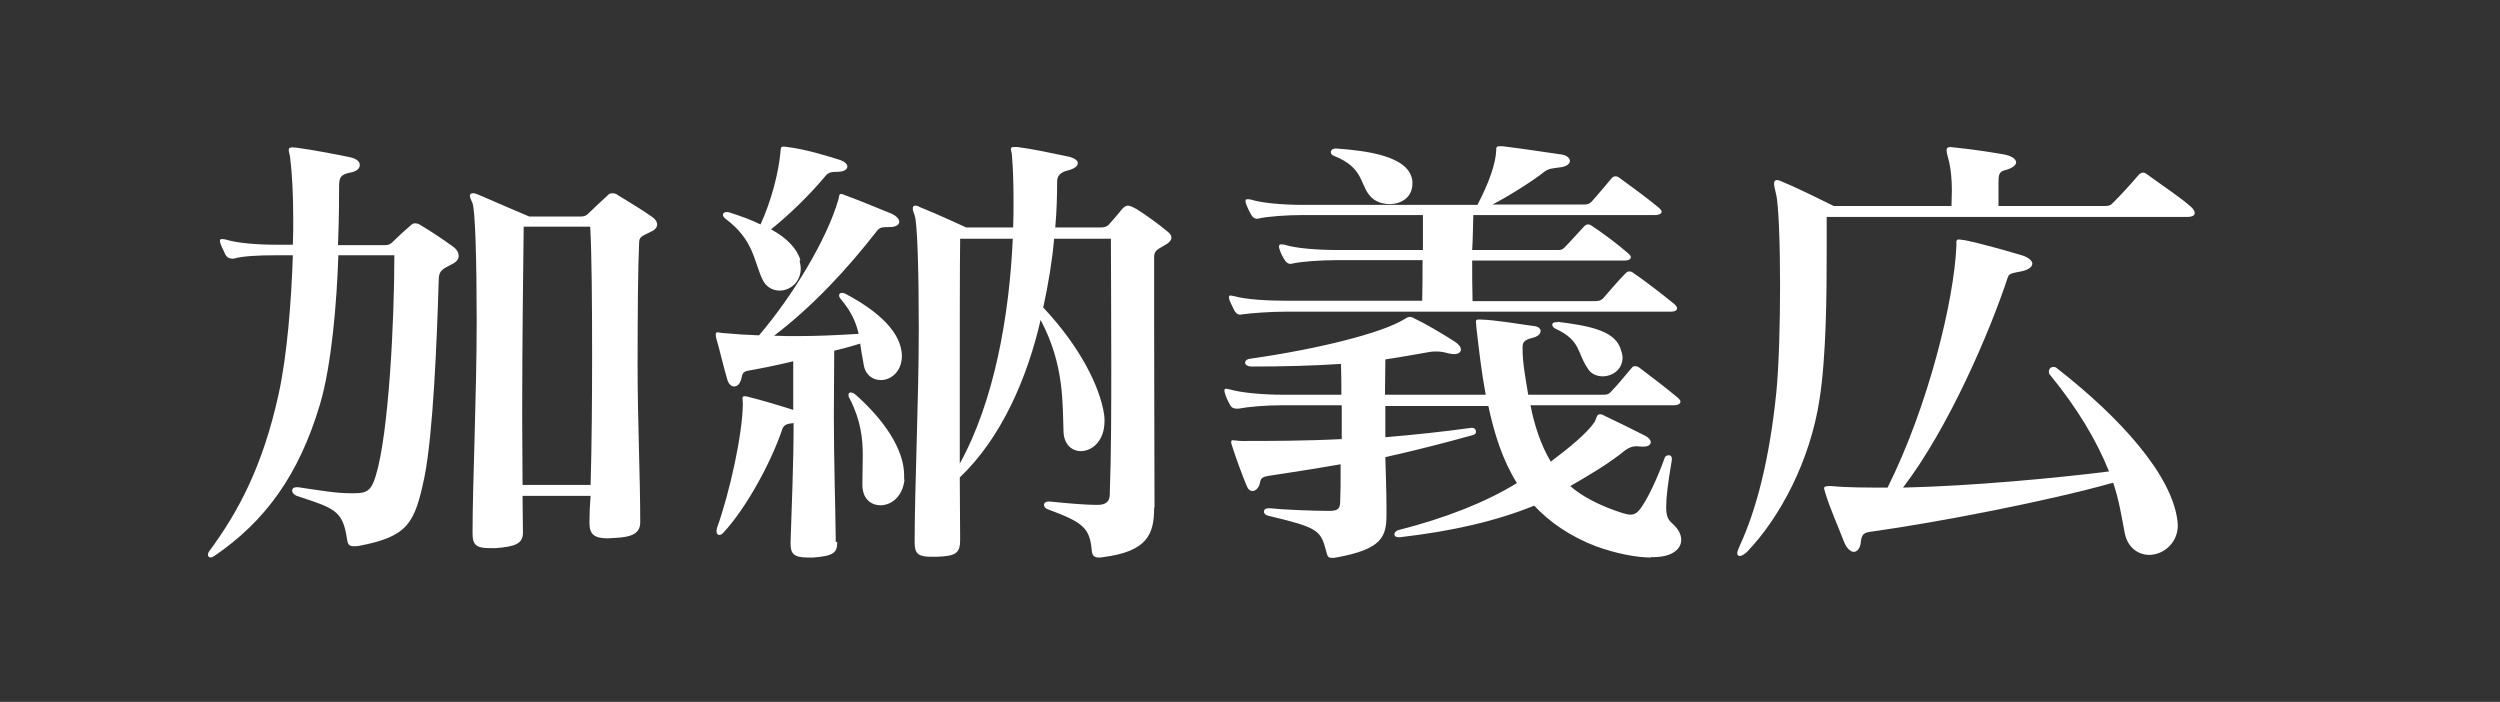 <?xml version="1.0" encoding="UTF-8"?>
<svg id="_レイヤー_1" data-name="レイヤー_1" xmlns="http://www.w3.org/2000/svg" version="1.1" viewBox="0 0 66.5 18.67">
  <rect x="0" y="0" width="66.5" height="18.67" fill="#333333" stroke="none"/>
  <!-- Generator: Adobe Illustrator 29.3.0, SVG Export Plug-In . SVG Version: 2.1.0 Build 146)  -->
  <defs>
    <style>
      .st0 {
        fill: #fff;
      }
    </style>
  </defs>
  <path class="st0" d="M9.43,13.12c.33,0,.45-.07.57-.48.34-1.12.49-4.09.49-5.85h-1.49c-.04,1.25-.18,2.93-.49,3.97-.56,1.88-1.46,3.11-2.81,4.03-.04.02-.07.04-.1.04-.04,0-.07-.04-.07-.07,0-.03.01-.06.03-.09.78-1.05,1.43-2.27,1.85-4.18.23-1.05.34-2.48.38-3.7h-.44c-.46,0-.91.02-1.13.09h-.04c-.08,0-.14-.03-.18-.1-.04-.09-.1-.2-.14-.31,0-.02-.01-.05-.01-.06,0-.04.01-.05.05-.05.03,0,.05,0,.1.01.31.1.87.14,1.35.14h.44c.01-.24.01-.47.01-.69,0-.64-.03-1.2-.08-1.61-.01-.1-.04-.17-.04-.22s.03-.07.11-.07c.03,0,.07.01.11.01.37.05,1.02.17,1.4.25.19.04.27.12.27.21s-.08.17-.25.2c-.25.05-.3.12-.3.36,0,.26,0,.84-.03,1.57h1.24c.11,0,.15-.02.22-.09.14-.14.35-.33.48-.44.04-.04.07-.05.11-.05s.1.01.15.05c.27.16.6.38.86.57.1.07.15.16.15.25s-.07.17-.2.23c-.22.11-.33.16-.33.4-.05,1.68-.15,4.1-.38,5.25-.26,1.24-.44,1.58-1.74,1.83-.05.01-.1.01-.14.01-.14,0-.16-.07-.18-.19-.11-.77-.34-.82-1.34-1.15-.08-.04-.12-.09-.12-.14s.04-.09.12-.09h.04c.61.09,1.01.16,1.38.16h.1ZM17.03,13.89c0,.3-.22.4-.69.42-.07,0-.12.01-.18.01-.35,0-.48-.11-.48-.4v-.05c0-.21.01-.45.03-.68h-1.81c0,.35.01.66.01.95v.03c0,.3-.22.37-.72.41h-.16c-.34,0-.46-.07-.46-.38v-.05c0-1.27.11-3.66.11-5.62,0-1.62-.04-2.94-.11-3.12-.04-.09-.07-.16-.07-.2,0-.05.03-.07.08-.07.04,0,.08.01.15.04.31.14,1.35.58,1.35.58h1.35c.14,0,.18-.04.23-.09.16-.16.37-.35.49-.46.04-.05.08-.07.14-.07.04,0,.1.01.16.06.23.14.71.43.91.58.08.06.12.12.12.19,0,.07-.05.15-.18.2-.23.12-.3.12-.3.3-.03.63-.04,1.89-.04,3.29s.07,2.93.07,4.12v.03ZM15.71,12.91c.03-1.06.04-2.29.04-3.44,0-1.41-.01-2.69-.05-3.44h-1.77c-.01.92-.04,3.04-.04,5.04,0,.63.01,1.26.01,1.83h1.81Z"/>
  <path class="st0" d="M22.27,14.42c0,.27-.08.37-.64.41h-.15c-.38,0-.45-.12-.45-.36v-.07c.03-.98.08-2.06.08-3.15-.01.01-.04.01-.05.01-.18.02-.23.07-.27.21-.29.84-.93,2.03-1.54,2.69-.04.05-.08.07-.12.07s-.07-.04-.07-.09c0-.02,0-.05.01-.09.35-.98.68-2.5.69-3.31h0c0-.06-.01-.1-.01-.14s.01-.06.05-.06c.03,0,.05,0,.08.01.4.1.8.22,1.21.35,0,0,.01,0,.01.01v-1.3c-.45.11-.86.19-1.2.25-.15.03-.15.09-.18.21-.03.14-.11.21-.19.21-.07,0-.14-.05-.18-.17-.11-.37-.2-.78-.3-1.12-.01-.04-.01-.06-.01-.09,0-.05.01-.06.05-.06s.1.02.16.02c.31.03.63.05.94.06.89-1.04,1.81-2.56,2.11-3.61.03-.09.01-.15.07-.15.01,0,.03,0,.05.01.41.15.94.37,1.31.52.12.06.19.14.19.21s-.08.14-.25.14c-.23,0-.27.01-.35.11-.76.98-1.7,2-2.73,2.78.2.01.41.01.63.01.48,0,.99-.02,1.62-.06-.07-.3-.19-.59-.48-.93-.03-.04-.04-.06-.04-.09,0-.05.03-.07.08-.07.03,0,.05.01.08.02.93.49,1.49,1.05,1.51,1.64v.03c-.01.41-.29.63-.56.63-.2,0-.4-.12-.45-.38-.04-.2-.07-.4-.1-.59-.22.07-.49.14-.69.19,0,.57-.01,1.16-.01,1.74,0,1.17.04,2.34.05,3.25v.09ZM21.27,6.93c.01.07.03.14.03.21,0,.37-.29.59-.56.59-.19,0-.37-.1-.46-.3-.23-.49-.23-1.05-.98-1.61-.05-.04-.07-.07-.07-.11s.04-.07.1-.07c.01,0,.04,0,.07.01.31.1.59.2.83.32.29-.63.48-1.38.53-1.92.01-.1,0-.15.08-.15.03,0,.05,0,.1.01.49.06,1.04.23,1.42.35.11.04.18.11.18.17,0,.07-.08.14-.26.14s-.25.02-.33.12c-.41.49-.94,1.01-1.44,1.41.42.23.69.51.78.82ZM24.06,12.76c-.05.45-.35.68-.64.68-.25,0-.48-.17-.48-.54v-.09c0-.22.01-.46.01-.69,0-.45-.05-.94-.35-1.52-.03-.04-.03-.07-.03-.1,0-.04.03-.06.05-.06.04,0,.08.01.14.06.76.67,1.29,1.46,1.29,2.14v.12ZM30.7,13.51c0,.71-.19,1.16-1.36,1.31-.04.01-.08.01-.11.01-.14,0-.18-.07-.19-.19-.05-.61-.25-.75-1.16-1.09-.07-.02-.11-.07-.11-.12s.04-.09.14-.09h.01c.48.05.97.09,1.24.09h.03c.23,0,.33-.09.33-.28.04-1.09.04-2.35.04-3.51,0-1.38-.01-2.63-.01-3.29h-1.51c-.05.57-.15,1.19-.29,1.83.97,1.03,1.51,2.1,1.62,2.85.01.06.01.12.01.17,0,.53-.33.8-.63.8-.23,0-.45-.17-.46-.52-.03-.72.03-1.77-.61-2.97-.35,1.53-1.04,3.14-2.15,4.19,0,.56.01,1.11.01,1.64v.02c0,.36-.12.43-.61.45h-.15c-.34,0-.45-.07-.45-.37v-.05c0-1.42.11-3.77.11-5.66,0-1.57-.04-2.82-.11-3-.03-.07-.05-.14-.05-.19s.03-.07.07-.07c.03,0,.07.01.12.04.41.16,1.23.54,1.23.54h1.25c.01-.23.01-.48.01-.7,0-.42-.01-.82-.04-1.19,0-.09-.03-.15-.03-.19,0-.05.03-.06.1-.06h.07c.45.06.9.16,1.38.26.15.04.23.1.23.17s-.07.14-.25.19c-.22.05-.3.15-.3.3,0,.35-.01.77-.05,1.22h1.2c.1,0,.15-.01.22-.07.08-.09.25-.28.35-.41.05-.06.11-.1.16-.1s.12.03.23.09c.26.16.61.42.79.57.08.06.14.12.14.19,0,.07-.07.15-.19.21-.19.11-.27.14-.27.31v1.64c0,1.63.01,3.79.01,4.99v.02ZM25.52,12.35c.93-1.67,1.33-3.97,1.42-6h-1.4c-.01.79-.01,2.25-.01,3.89v2.1Z"/>
  <path class="st0" d="M43.92,14.83c-.4,0-.95-.11-1.47-.3-.68-.26-1.23-.64-1.64-1.08-1.01.41-2.18.68-3.57.84h-.04c-.08,0-.11-.04-.11-.07,0-.05.04-.1.11-.12,1.25-.32,2.3-.73,3.15-1.25-.38-.61-.6-1.3-.76-2.05h-2.74v.83c.72-.06,1.49-.14,2.29-.25h.01c.08,0,.11.05.11.1,0,.04-.01.07-.07.09-.79.22-1.58.42-2.34.59.01.44.03.89.03,1.33v.2c0,.58-.11.92-1.34,1.14-.04.01-.08.01-.11.01-.12,0-.12-.06-.16-.2-.14-.54-.23-.61-1.53-.92-.08-.02-.12-.06-.12-.11s.04-.09.12-.09h.04c.38.04,1.17.07,1.58.07.25,0,.29-.07.29-.29.01-.22.01-.47.01-.69v-.26c-.69.12-1.4.23-1.93.31-.23.04-.19.12-.23.24-.04.1-.11.16-.18.16s-.12-.04-.16-.14c-.11-.26-.29-.75-.4-1.1-.01-.03-.01-.05-.01-.07s.01-.04.04-.04c.05,0,.14.02.26.02.71,0,1.64,0,2.64-.05v-.9h-1.58c-.46,0-.89.04-1.17.09h-.04c-.08,0-.14-.02-.18-.1-.05-.09-.11-.2-.14-.32-.01-.02-.01-.05-.01-.07s.01-.04.04-.04.05.01.11.02c.3.09.9.14,1.39.14h1.57c0-.26,0-.53-.01-.82-.74.05-1.55.07-2.37.07-.12,0-.18-.05-.18-.1s.04-.1.15-.11c1.88-.27,3.49-.69,4.07-1.04.08-.05.11-.07.16-.07.03,0,.07.01.12.04.26.12.74.4,1.08.62.11.07.16.15.16.21,0,.07-.07.12-.18.12-.04,0-.1-.01-.15-.02-.14-.04-.23-.05-.33-.05-.05,0-.11,0-.16.01-.4.07-.78.14-1.19.2,0,.31-.01.63-.01.94h2.68c-.11-.58-.18-1.19-.25-1.8,0-.06-.01-.1-.01-.14,0-.05.01-.06.08-.06h.04c.41.01,1.01.12,1.4.17.14.01.2.07.2.14,0,.07-.08.15-.23.18-.19.05-.25.11-.25.24v.05c0,.38.08.79.15,1.22h1.99c.08,0,.15,0,.22-.09.15-.15.37-.42.54-.62.03-.04.05-.05.1-.05.03,0,.07.01.12.05.26.2.69.52,1.01.79.04.04.07.07.07.1,0,.06-.07.1-.16.1h-3.83c.1.51.27,1.05.54,1.5.49-.37.95-.74,1.17-1.06.05-.1.05-.2.14-.2.04,0,.07.01.12.04.42.2.72.35,1.08.53.1.05.15.12.15.17,0,.07-.07.12-.19.12h-.05c-.05,0-.1-.01-.14-.01-.12,0-.2.04-.29.1-.44.36-.97.67-1.47.96.29.26.72.48,1.16.64.2.07.34.12.44.12.12,0,.2-.06.3-.21.19-.28.42-.77.61-1.3.01-.05.07-.07.11-.07s.08.02.08.09v.04c-.11.64-.15,1-.15,1.24,0,.26.05.35.18.46.15.14.22.28.22.42,0,.24-.23.45-.71.46h-.11ZM34.23,8.29c-.45,0-.95.04-1.17.07-.03,0-.05.01-.07.01-.07,0-.11-.04-.15-.1-.04-.09-.1-.19-.14-.3,0-.02-.01-.05-.01-.06,0-.04.01-.05.05-.05.01,0,.05.01.1.02.31.09.91.12,1.39.12h3.6c.01-.35.01-.7.01-1.08h-2.29c-.45,0-.95.04-1.17.09-.01,0-.04.01-.05.01-.07,0-.12-.04-.16-.11-.05-.07-.11-.19-.14-.3-.01-.02-.01-.05-.01-.06h0s.01-.05.04-.05.07,0,.11.01c.31.1.91.14,1.39.14h2.29v-.93h-3.19c-.45,0-.95.04-1.17.09-.01,0-.04.01-.05.01-.07,0-.12-.04-.16-.11s-.1-.19-.14-.3c0-.03-.01-.05-.01-.06,0-.04.01-.05.05-.05.03,0,.05,0,.1.01.31.1.91.14,1.39.14h4.63c.31-.59.49-1.11.5-1.46v-.05s.01-.05.07-.05h.1c.49.06,1.16.16,1.57.22.14.02.22.1.22.17s-.08.15-.25.17c-.22.03-.3.03-.42.11-.31.25-.98.67-1.39.88h2.41c.08,0,.15,0,.22-.07.15-.16.37-.43.54-.63.04-.04.07-.05.1-.05.04,0,.07.01.12.05.27.2.72.52,1.04.79.04.04.07.07.07.1,0,.05-.07.09-.16.09h-4.85c-.01.31-.01.62-.03.93h2.3c.05,0,.1-.01.15-.06.14-.14.35-.38.53-.57.04-.04.07-.05.1-.05.04,0,.07.01.12.05.26.17.68.48.95.72.04.04.07.06.07.1,0,.05-.05.09-.16.09h-4.06c0,.36,0,.72.01,1.08h3.24c.08,0,.15,0,.23-.07.12-.14.41-.48.6-.67.04-.04.07-.05.1-.05.04,0,.07.01.12.05.27.18.76.56,1.08.82.04.04.07.07.07.11,0,.05-.05.09-.16.09h-10.19ZM37.57,4.89c0,.35-.29.54-.61.54-.14,0-.29-.04-.41-.12-.42-.31-.18-.82-1.08-1.17-.04-.02-.07-.05-.07-.09,0-.05.04-.1.14-.1h.01c.78.06,1.95.19,2.02.87v.07ZM41.43,8.56c.8.1,1.47.22,1.66.67.04.11.07.2.07.28,0,.32-.27.5-.53.5-.15,0-.29-.06-.37-.17-.33-.46-.18-.77-.89-1.1-.05-.02-.08-.07-.08-.1,0-.04.03-.07.1-.07h.04Z"/>
  <path class="st0" d="M48.59,5.77v.88c0,1.14-.01,2.83-.19,3.97-.25,1.64-1.05,3.14-1.92,4.05-.07.07-.15.12-.2.12-.04,0-.07-.03-.07-.07s.03-.12.07-.21c.44-.95.79-2.3.97-4.07.07-.71.1-1.82.1-2.86,0-1.14-.04-2.18-.11-2.43-.03-.12-.05-.22-.05-.27,0-.06.03-.09.07-.09.03,0,.08.01.14.04.41.17.91.42,1.38.65h3.13c0-.14.01-.28.01-.42,0-.3-.03-.56-.07-.74-.04-.16-.07-.26-.07-.32s.03-.09.1-.09c.01,0,.04.01.08.01.49.05.89.11,1.36.19.19.04.31.12.31.21,0,.07-.1.16-.31.21-.15.04-.16.14-.16.33v.62h2.83c.11,0,.16-.02.23-.1.22-.22.44-.46.67-.73.04-.04.08-.06.12-.06.03,0,.07.02.12.06.45.33.86.59,1.17.87.05.05.08.1.08.15s-.05.1-.2.1h-9.58ZM48.72,12.93c.41.04.93.04,1.49.04,1.09-2.19,1.77-4.99,1.83-6.43v-.12s.01-.05.05-.05.1.01.18.02c.52.11,1.17.3,1.54.41.15.05.25.14.25.21,0,.09-.1.17-.3.21-.19.04-.31.04-.35.15-.48,1.46-1.58,4.02-2.79,5.6,1.83-.04,4.14-.26,5.48-.43-.33-.82-.84-1.68-1.57-2.57-.03-.02-.03-.06-.03-.09,0-.06.05-.12.12-.12.04,0,.07.01.1.04,1.68,1.31,3.05,2.83,3.2,4.05,0,.04.01.09.01.12,0,.49-.4.79-.76.79-.29,0-.57-.19-.65-.57-.08-.41-.15-.89-.31-1.35-1.7.48-4.63,1.05-6.42,1.3-.2.02-.27.07-.29.26-.01.18-.1.28-.19.28-.08,0-.19-.09-.26-.27-.16-.42-.38-.9-.5-1.31-.01-.05-.03-.09-.03-.11,0-.04.03-.06.12-.06h.1Z"/>
</svg>